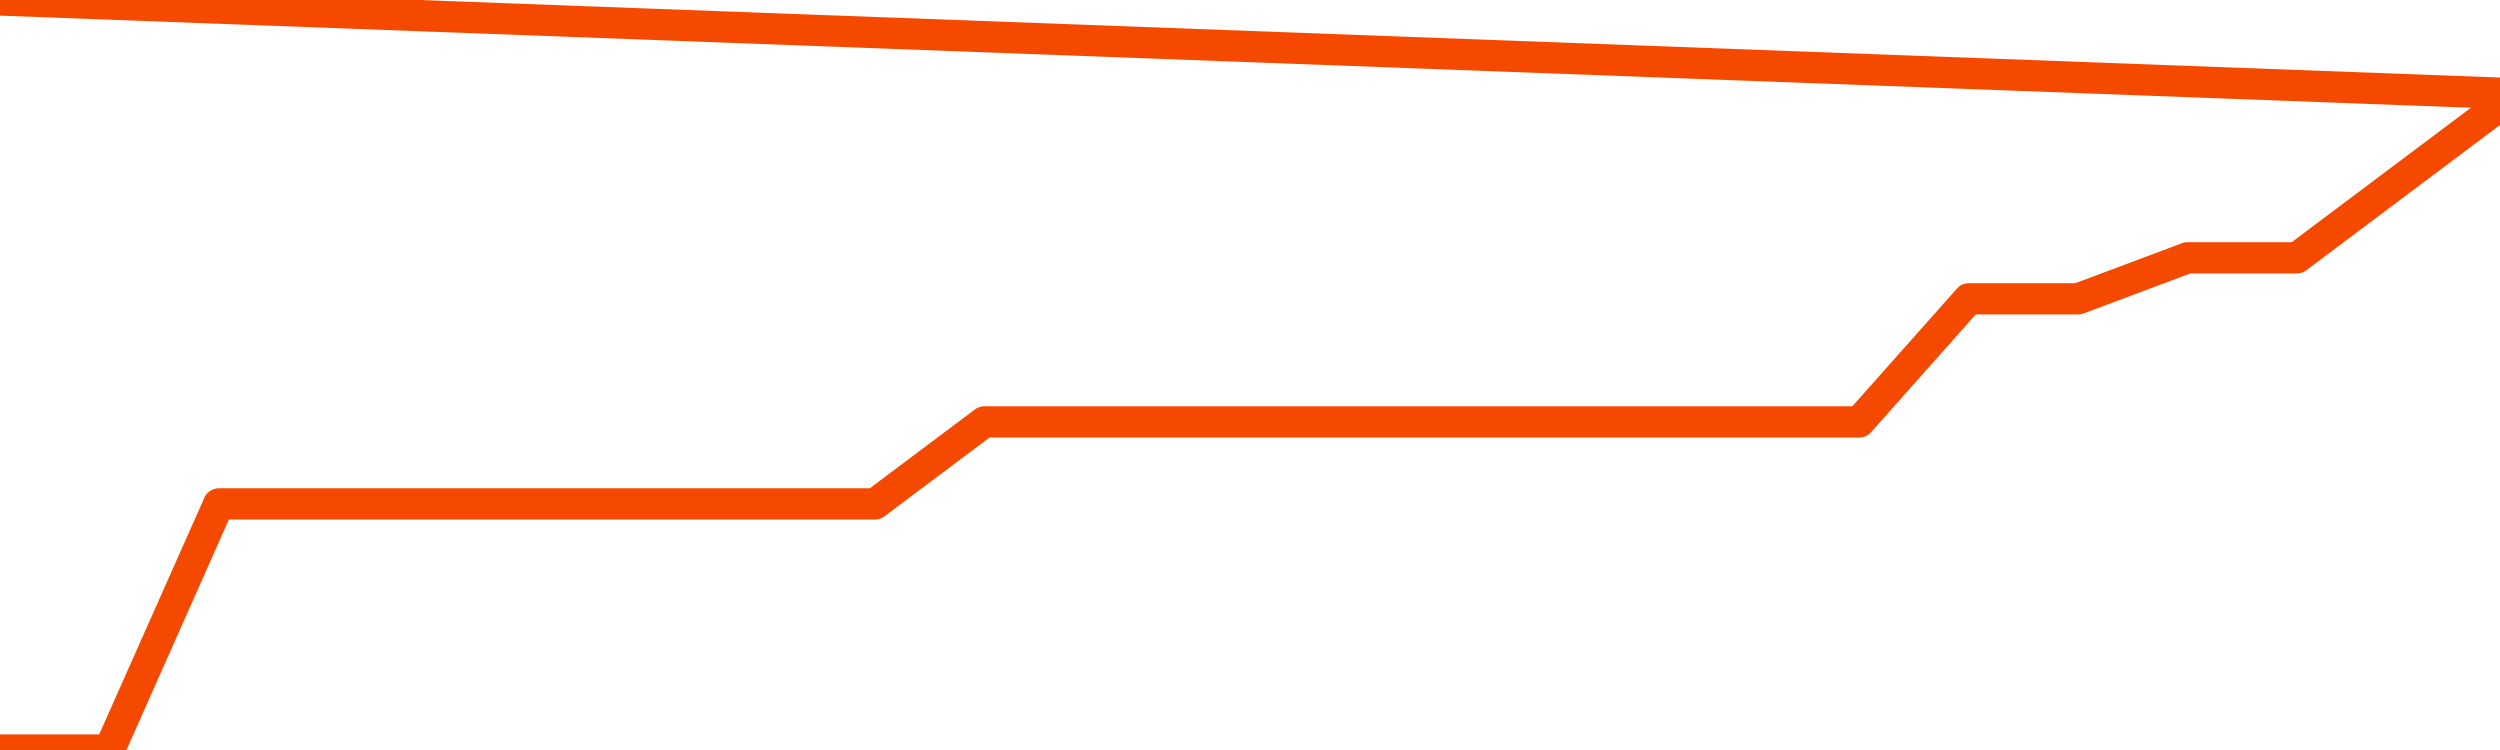       <svg
        version="1.1"
        xmlns="http://www.w3.org/2000/svg"
        width="80"
        height="24"
        viewBox="0 0 80 24">
        <path
          fill="url(#gradient)"
          fill-opacity="0.56"
          stroke="none"
          d="M 0,26 0.0,24.0 3.5,24.0 7.0,16.125 10.5,16.125 14.0,16.125 17.5,16.125 21.0,16.125 24.5,16.125 28.0,16.125 31.5,13.5 35.0,13.5 38.5,13.5 42.0,13.5 45.5,13.5 49.0,13.5 52.5,13.5 56.0,13.5 59.5,13.5 63.0,9.562 66.5,9.562 70.0,8.25 73.5,8.25 77.0,5.625 80.5,3.0 82,26 Z"
        />
        <path
          fill="none"
          stroke="#F64900"
          stroke-width="1"
          stroke-linejoin="round"
          stroke-linecap="round"
          d="M 0.0,24.0 3.5,24.0 7.0,16.125 10.5,16.125 14.0,16.125 17.5,16.125 21.0,16.125 24.5,16.125 28.0,16.125 31.5,13.5 35.0,13.5 38.5,13.5 42.0,13.5 45.5,13.5 49.0,13.5 52.5,13.5 56.0,13.5 59.5,13.5 63.0,9.562 66.5,9.562 70.0,8.25 73.5,8.25 77.0,5.625 80.5,3.0.join(' ') }"
        />
      </svg>
